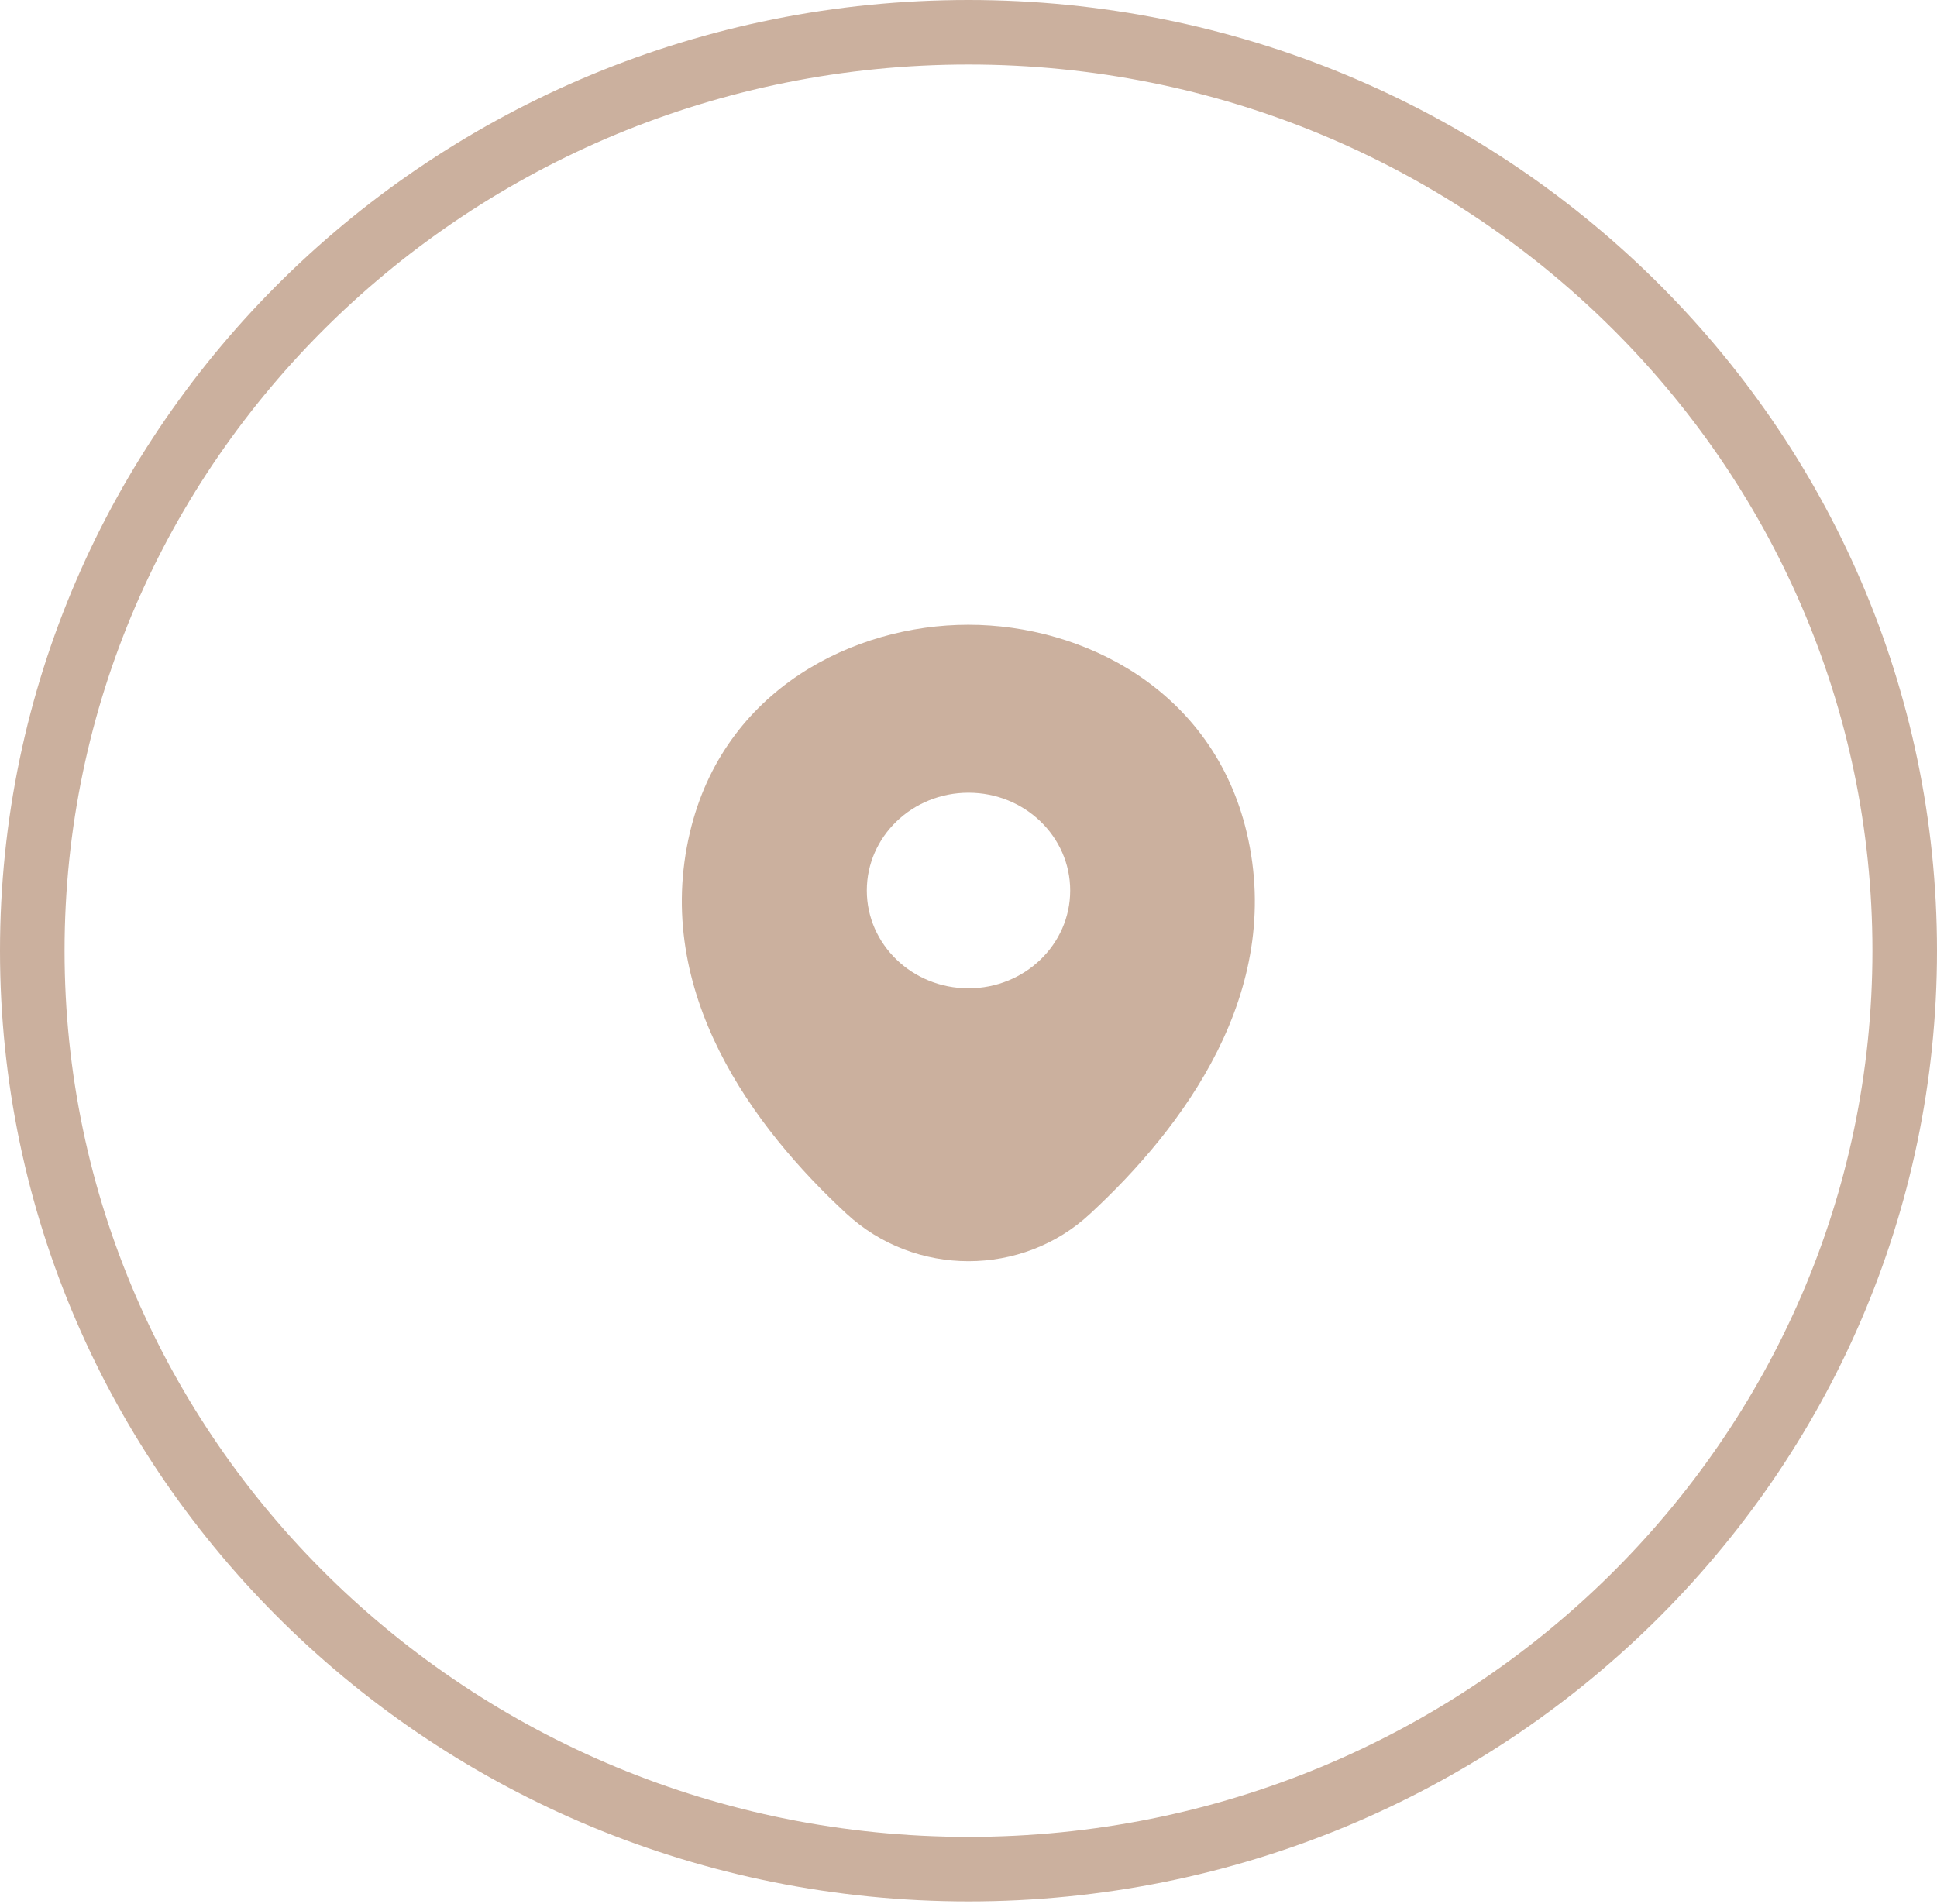 <svg width="60" height="59" viewBox="0 0 60 59" fill="none" xmlns="http://www.w3.org/2000/svg">
<path d="M59 29.456C59 45.154 46.034 57.912 30 57.912C13.966 57.912 1 45.154 1 29.456C1 13.757 13.966 1 30 1C46.034 1 59 13.757 59 29.456Z" stroke="#CBB09E" stroke-width="2"/>
<path d="M38.62 25.802C37.57 21.358 33.54 19.357 30 19.357C30 19.357 30 19.357 29.99 19.357C26.46 19.357 22.42 21.348 21.37 25.792C20.2 30.755 23.36 34.959 26.22 37.604C27.28 38.585 28.64 39.076 30 39.076C31.36 39.076 32.72 38.585 33.77 37.604C36.63 34.959 39.79 30.765 38.62 25.802ZM30 30.621C28.26 30.621 26.85 29.264 26.85 27.591C26.85 25.917 28.26 24.561 30 24.561C31.74 24.561 33.15 25.917 33.15 27.591C33.15 29.264 31.74 30.621 30 30.621Z" fill="#CBB09E"/>
</svg>
